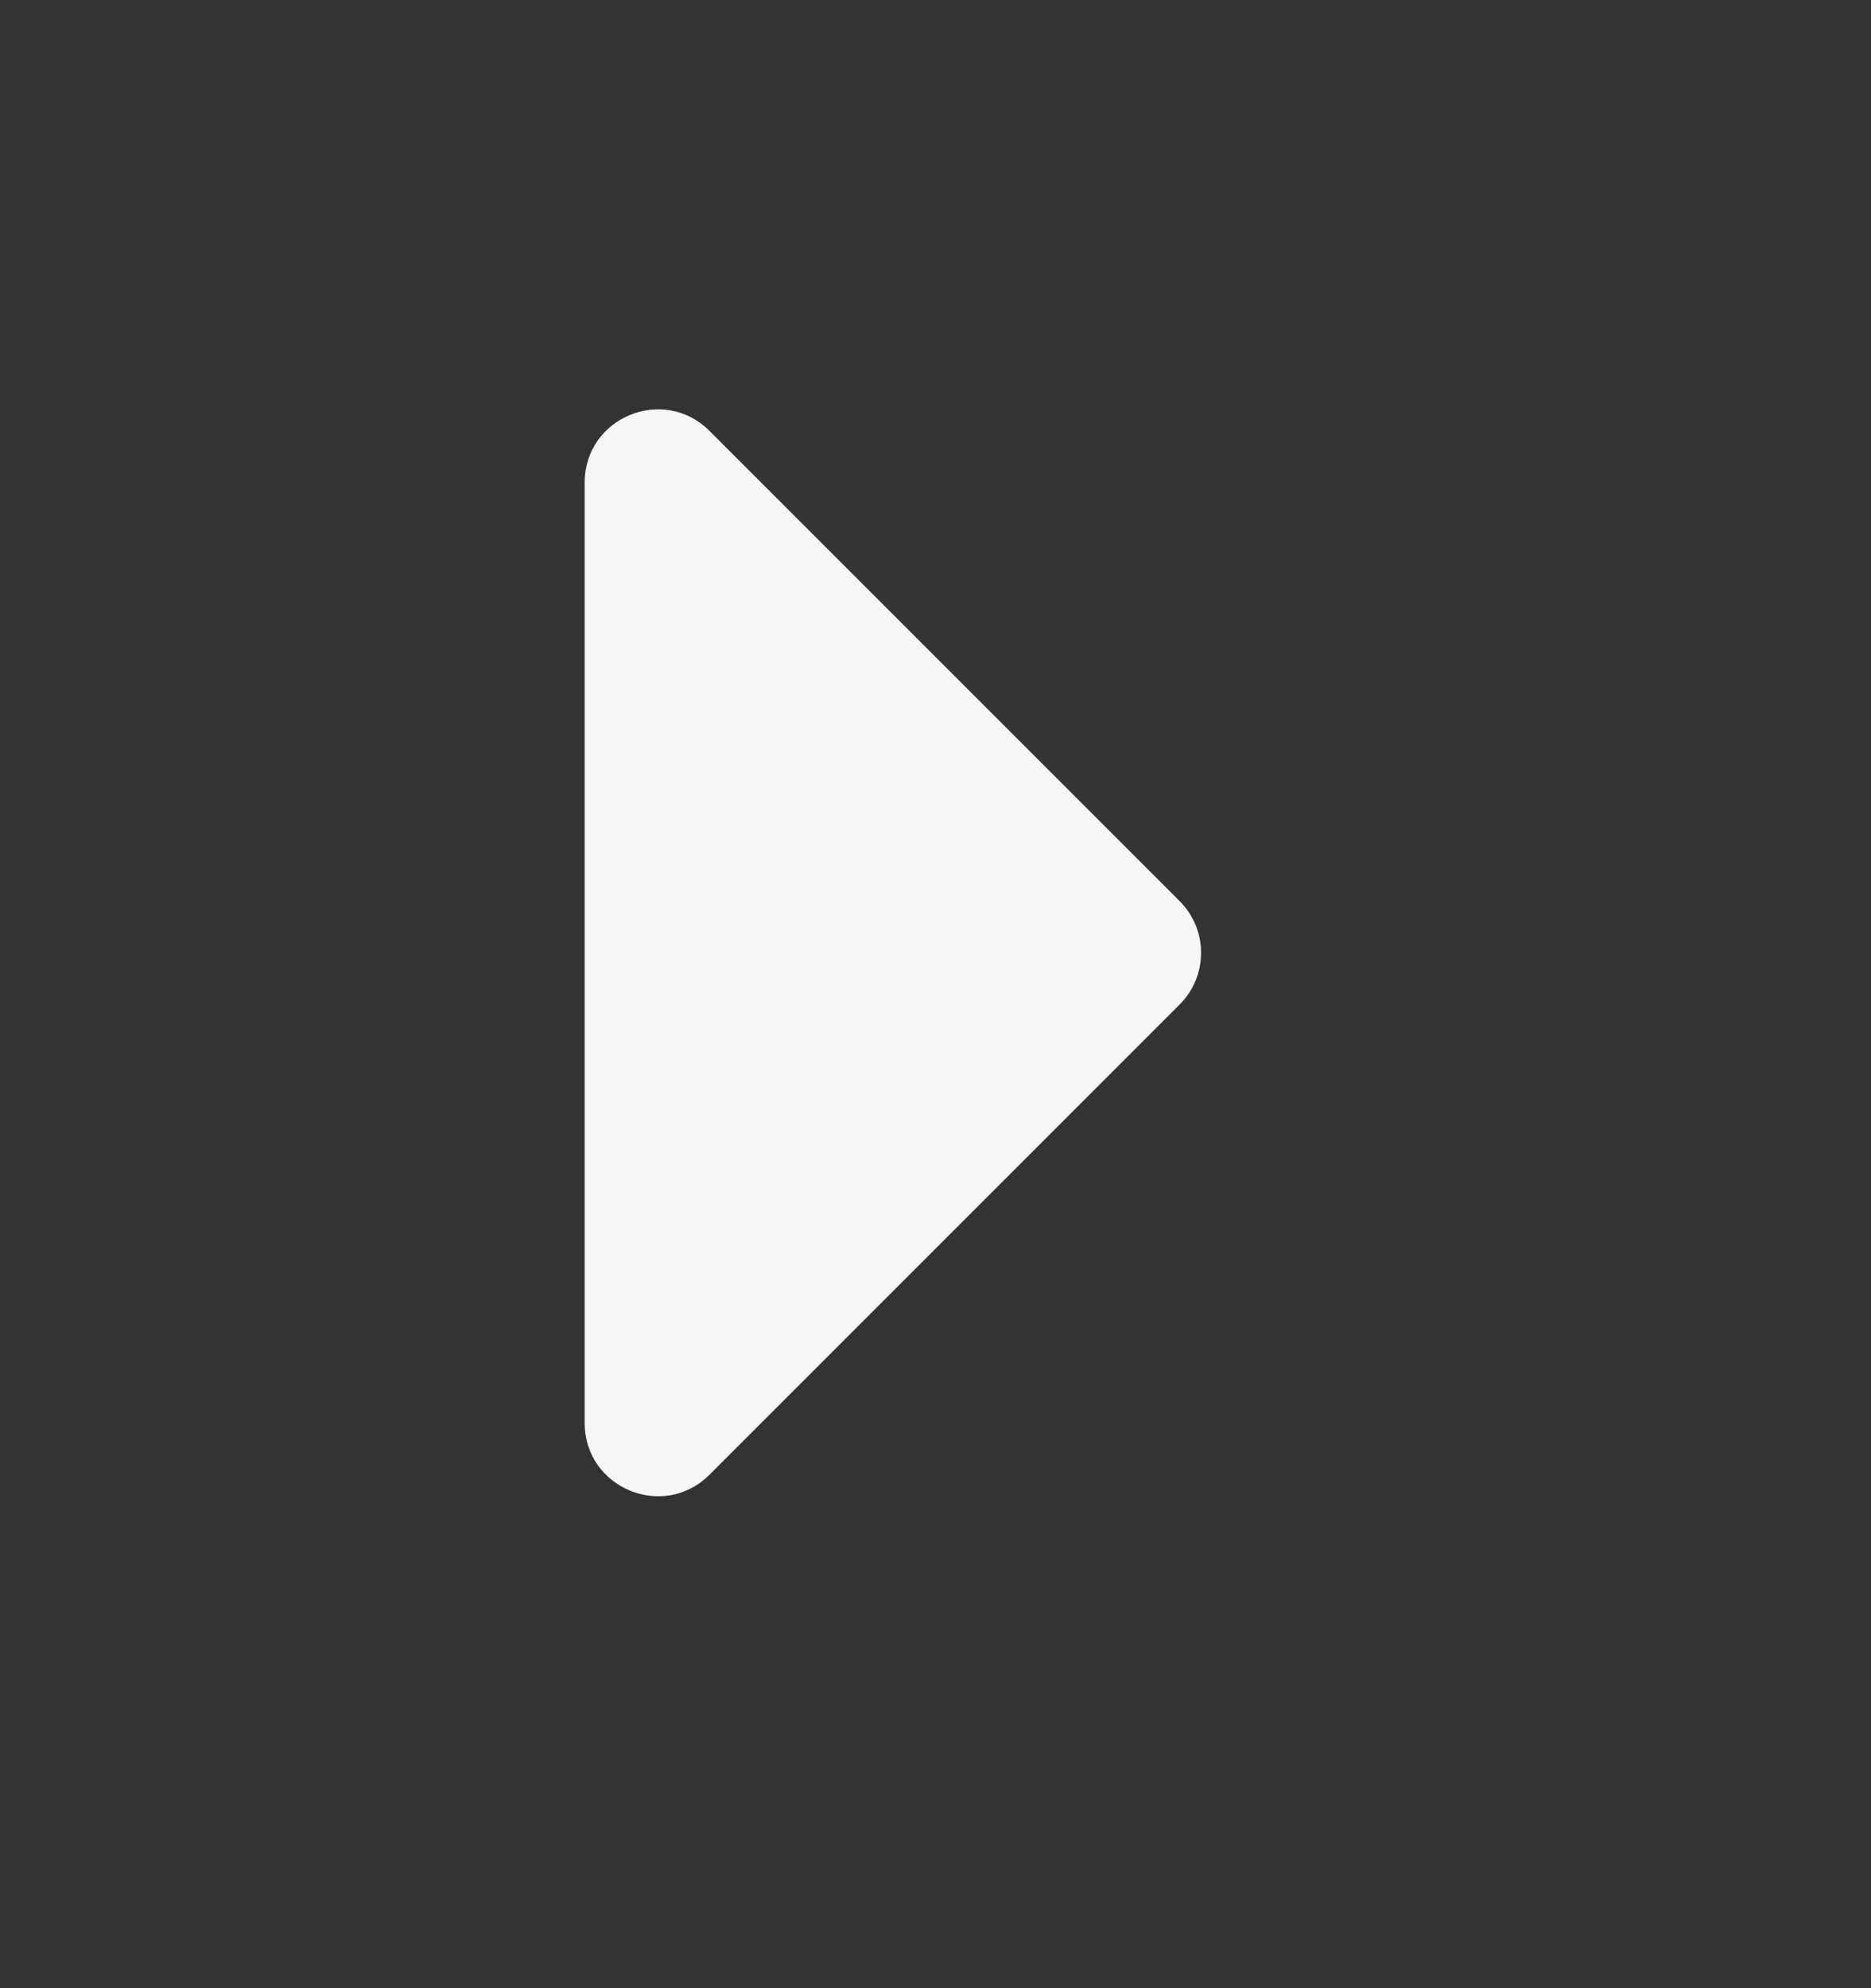 <svg width="16" height="17" viewBox="0 0 16 17" fill="none" xmlns="http://www.w3.org/2000/svg">
<rect x="0" y="0" width="16" height="17" fill="#333333" stroke="none"/>
<g clip-path="url(#clip0_829_2456)">
<path d="M5 12.168V4.126C5 3.569 5.673 3.291 6.067 3.684L10.088 7.705C10.332 7.949 10.332 8.345 10.088 8.589L6.067 12.61C5.673 13.003 5 12.724 5 12.168Z" fill="#F6F6F6"/>
</g>
<defs>
<clipPath id="clip0_829_2456">
<rect width="16" height="16" fill="white" transform="translate(0 0.5)"/>
</clipPath>
</defs>
</svg>
